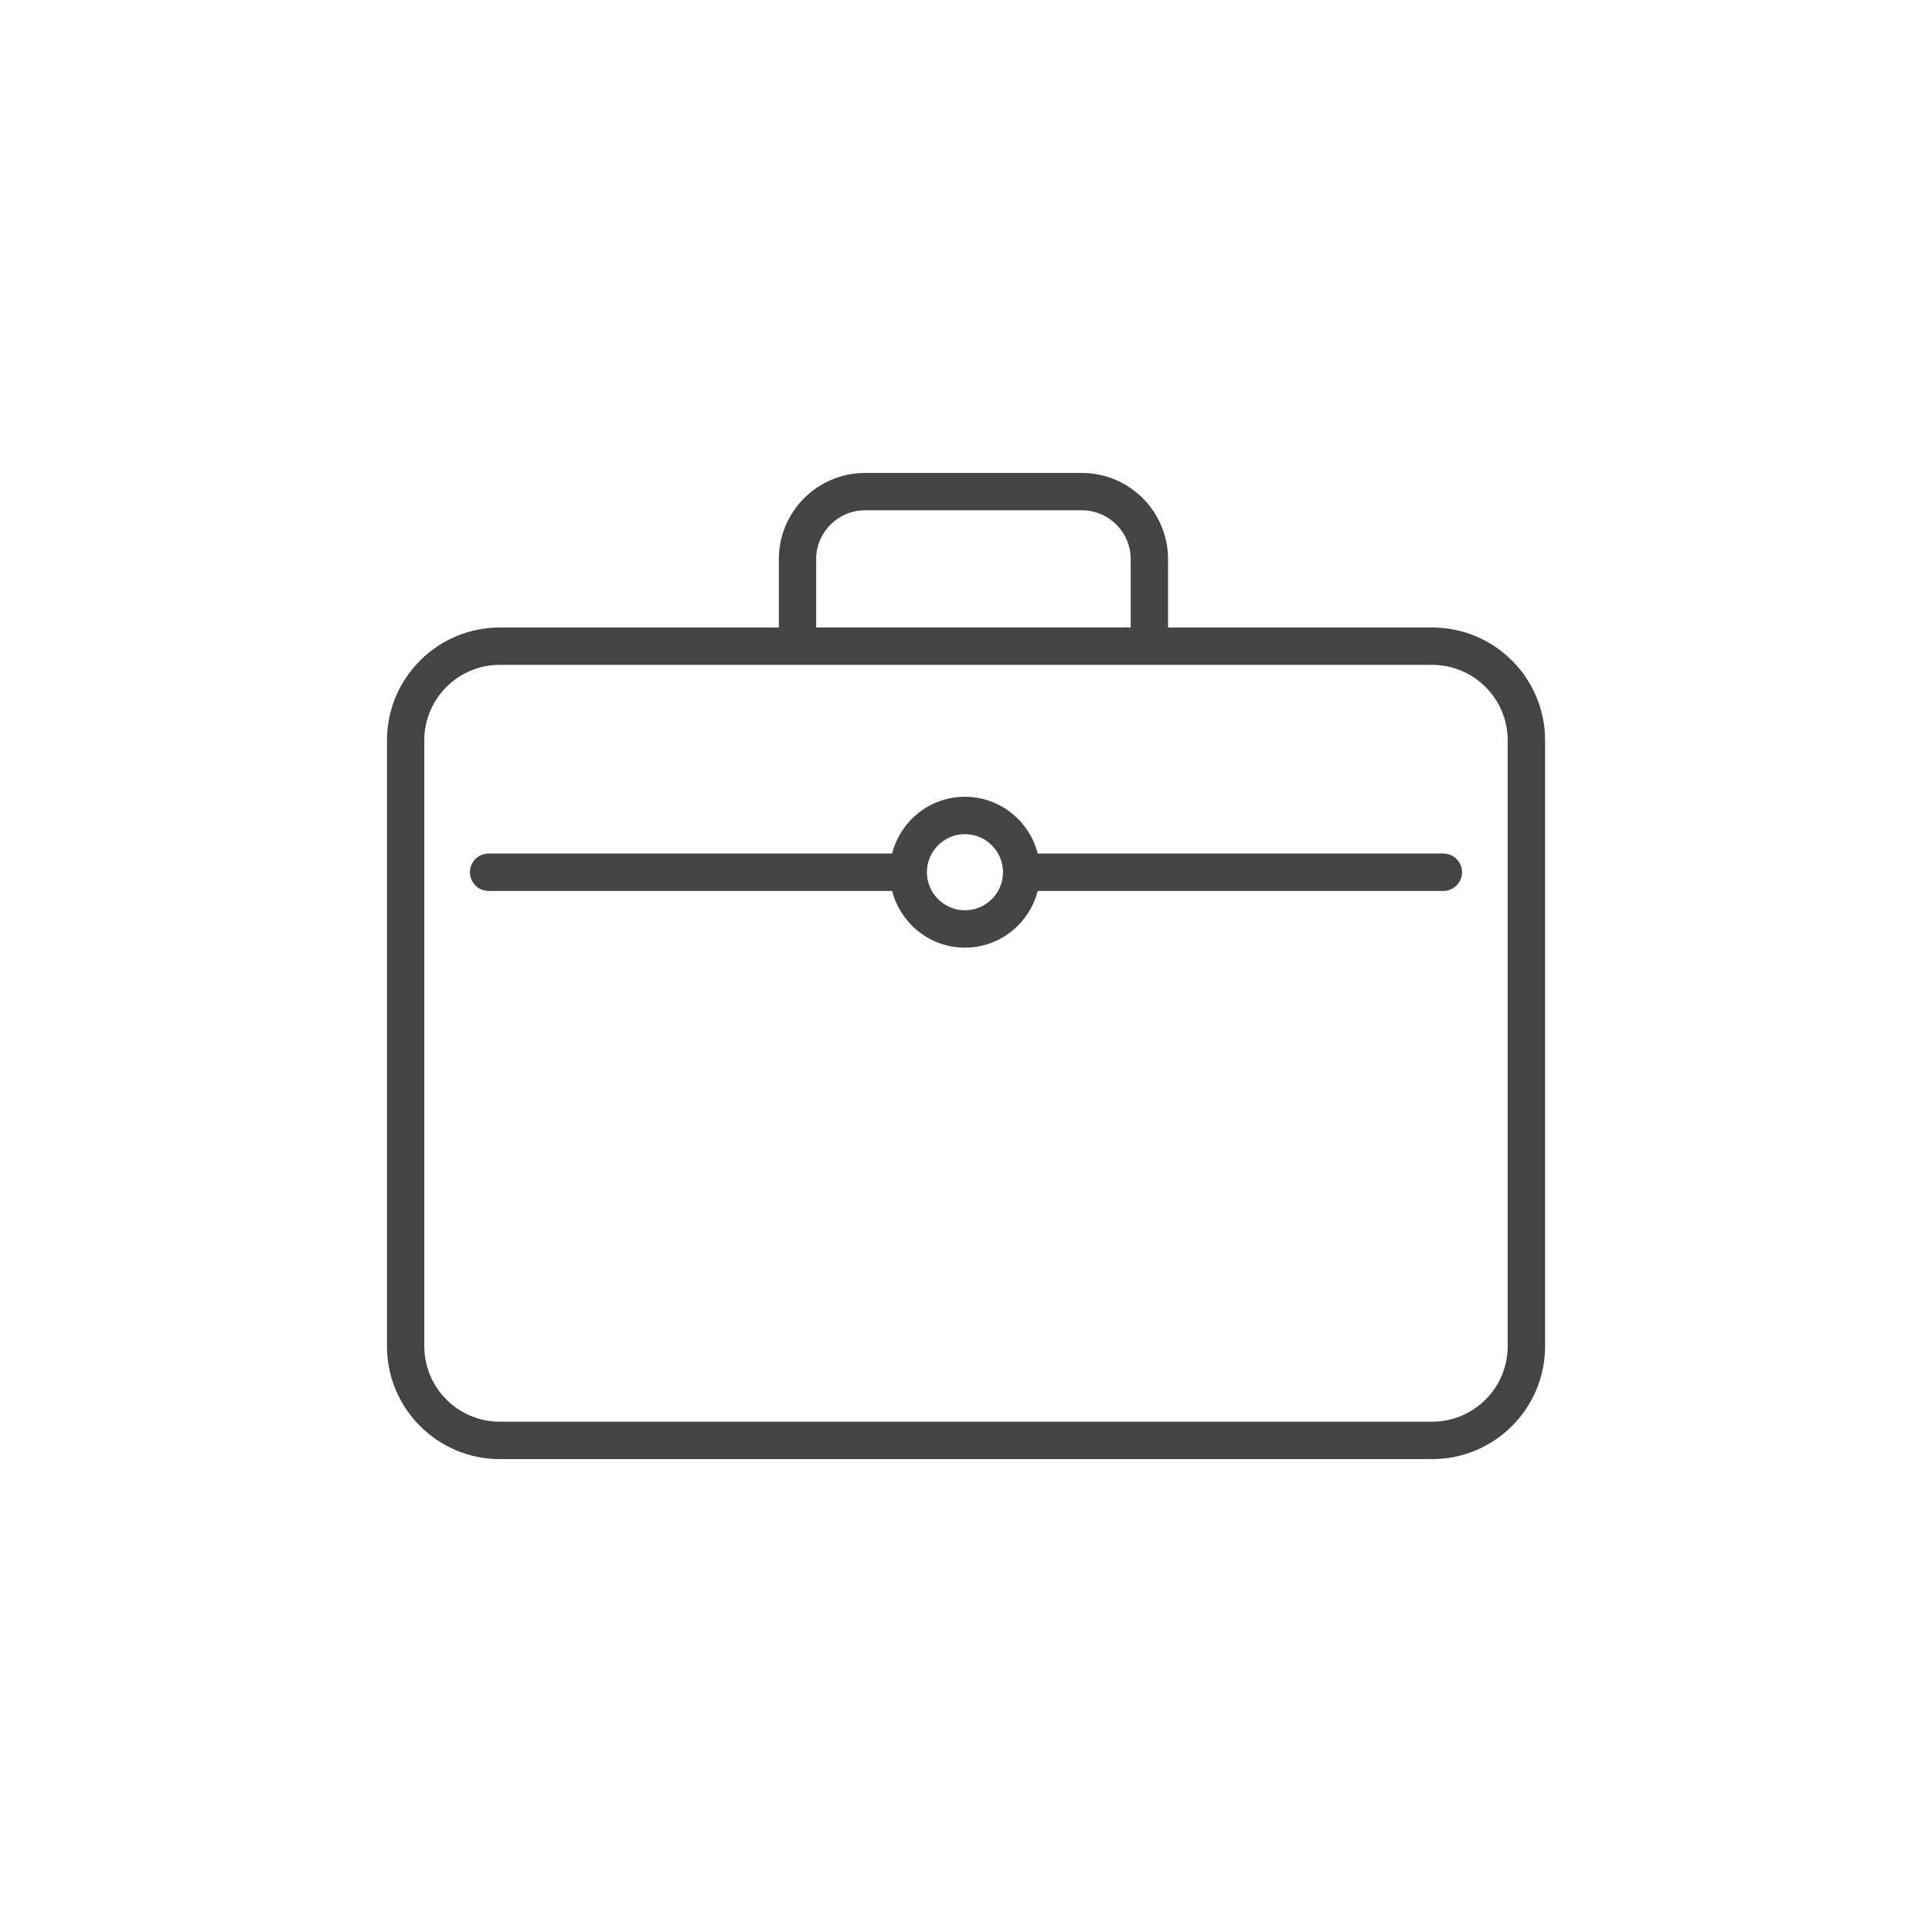 <!-- Generated by IcoMoon.io -->
<svg version="1.1" xmlns="http://www.w3.org/2000/svg" width="64" height="64" viewBox="0 0 64 64">
<title>suitcase</title>
<path fill="#444" d="M16.555 48.334h30.891c2.061 0 3.737-1.676 3.737-3.737v-20.073c0-2.061-1.676-3.737-3.737-3.737h-8.753v-2.265c0-1.573-1.281-2.855-2.855-2.855h-7.182c-1.575 0-2.856 1.281-2.856 2.855v2.265h-9.244c-2.061 0-3.737 1.677-3.737 3.738v20.073c0 2.060 1.676 3.737 3.737 3.737zM27.037 18.521c0-0.892 0.726-1.617 1.619-1.617h7.182c0.892 0 1.618 0.725 1.618 1.617v2.265l-10.419-0.001v-2.265zM14.055 24.524c0-1.379 1.121-2.5 2.499-2.5l21.518 0.001c0 0 0.001 0 0.001 0s0.001 0 0.001 0h9.371c1.378 0 2.499 1.122 2.499 2.499v20.073c0 1.378-1.121 2.498-2.499 2.498h-30.89c-1.378 0-2.499-1.121-2.499-2.498v-20.073z"></path>
<path fill="#444" d="M16.187 29.513h13.367c0.277 1.077 1.248 1.879 2.411 1.879s2.134-0.802 2.411-1.879h13.437c0.342 0 0.619-0.277 0.619-0.619s-0.277-0.619-0.619-0.619h-13.437c-0.277-1.079-1.249-1.881-2.413-1.881s-2.134 0.803-2.411 1.881h-13.366c-0.342 0-0.619 0.277-0.619 0.619s0.277 0.619 0.619 0.619zM31.965 27.632c0.696 0 1.261 0.567 1.261 1.262s-0.566 1.26-1.261 1.26-1.26-0.565-1.26-1.26c0-0.697 0.565-1.262 1.26-1.262z"></path>
</svg>

